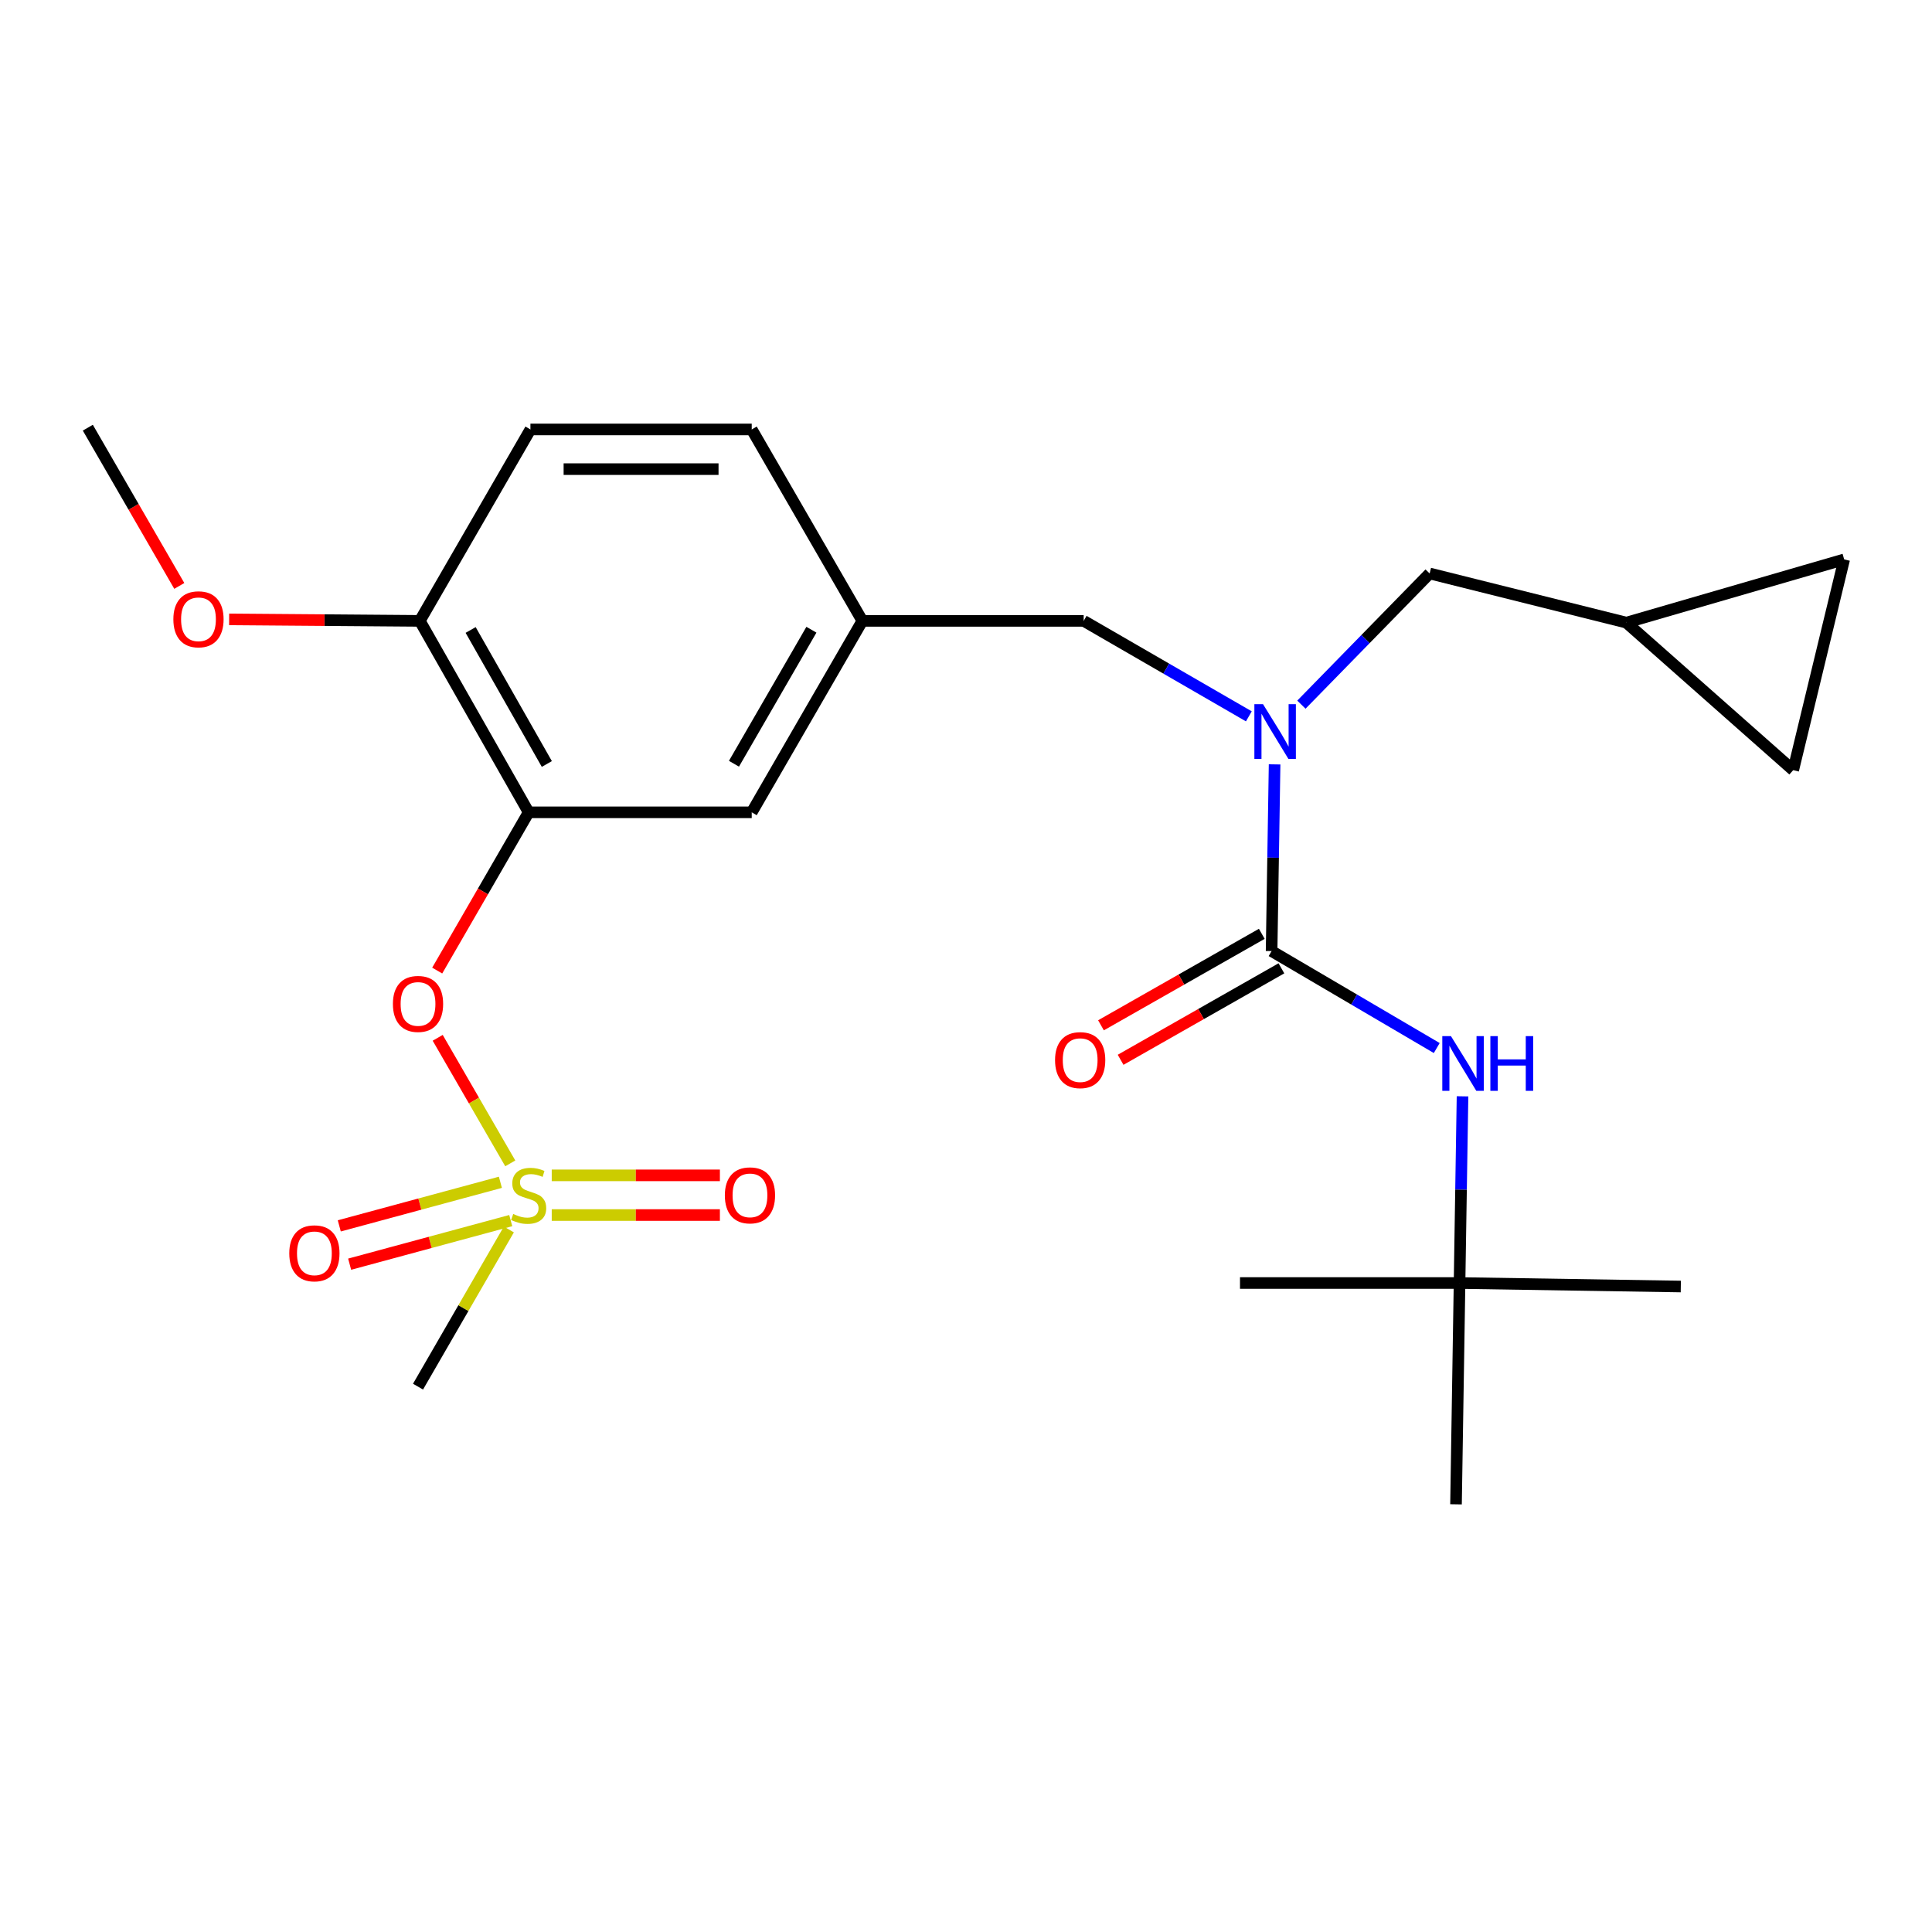 <?xml version='1.0' encoding='iso-8859-1'?>
<svg version='1.1' baseProfile='full'
              xmlns='http://www.w3.org/2000/svg'
                      xmlns:rdkit='http://www.rdkit.org/xml'
                      xmlns:xlink='http://www.w3.org/1999/xlink'
                  xml:space='preserve'
width='1000px' height='1000px' viewBox='0 0 1000 1000'>
<!-- END OF HEADER -->
<rect style='opacity:1.0;fill:#FFFFFF;stroke:none' width='1000' height='1000' x='0' y='0'> </rect>
<path class='bond-0' d='M 560.908,321.361 L 603.654,346.07' style='fill:none;fill-rule:evenodd;stroke:#000000;stroke-width:6px;stroke-linecap:butt;stroke-linejoin:miter;stroke-opacity:1' />
<path class='bond-0' d='M 603.654,346.07 L 646.401,370.778' style='fill:none;fill-rule:evenodd;stroke:#0000FF;stroke-width:6px;stroke-linecap:butt;stroke-linejoin:miter;stroke-opacity:1' />
<path class='bond-1' d='M 560.908,321.361 L 446.362,321.361' style='fill:none;fill-rule:evenodd;stroke:#000000;stroke-width:6px;stroke-linecap:butt;stroke-linejoin:miter;stroke-opacity:1' />
<path class='bond-2' d='M 673.603,364.728 L 706.791,330.776' style='fill:none;fill-rule:evenodd;stroke:#0000FF;stroke-width:6px;stroke-linecap:butt;stroke-linejoin:miter;stroke-opacity:1' />
<path class='bond-2' d='M 706.791,330.776 L 739.98,296.825' style='fill:none;fill-rule:evenodd;stroke:#000000;stroke-width:6px;stroke-linecap:butt;stroke-linejoin:miter;stroke-opacity:1' />
<path class='bond-3' d='M 659.729,395.641 L 658.953,443.958' style='fill:none;fill-rule:evenodd;stroke:#0000FF;stroke-width:6px;stroke-linecap:butt;stroke-linejoin:miter;stroke-opacity:1' />
<path class='bond-3' d='M 658.953,443.958 L 658.176,492.274' style='fill:none;fill-rule:evenodd;stroke:#000000;stroke-width:6px;stroke-linecap:butt;stroke-linejoin:miter;stroke-opacity:1' />
<path class='bond-4' d='M 653.097,483.346 L 611.481,507.021' style='fill:none;fill-rule:evenodd;stroke:#000000;stroke-width:6px;stroke-linecap:butt;stroke-linejoin:miter;stroke-opacity:1' />
<path class='bond-4' d='M 611.481,507.021 L 569.865,530.695' style='fill:none;fill-rule:evenodd;stroke:#FF0000;stroke-width:6px;stroke-linecap:butt;stroke-linejoin:miter;stroke-opacity:1' />
<path class='bond-4' d='M 663.255,501.201 L 621.639,524.876' style='fill:none;fill-rule:evenodd;stroke:#000000;stroke-width:6px;stroke-linecap:butt;stroke-linejoin:miter;stroke-opacity:1' />
<path class='bond-4' d='M 621.639,524.876 L 580.022,548.551' style='fill:none;fill-rule:evenodd;stroke:#FF0000;stroke-width:6px;stroke-linecap:butt;stroke-linejoin:miter;stroke-opacity:1' />
<path class='bond-5' d='M 658.176,492.274 L 700.917,517.368' style='fill:none;fill-rule:evenodd;stroke:#000000;stroke-width:6px;stroke-linecap:butt;stroke-linejoin:miter;stroke-opacity:1' />
<path class='bond-5' d='M 700.917,517.368 L 743.658,542.462' style='fill:none;fill-rule:evenodd;stroke:#0000FF;stroke-width:6px;stroke-linecap:butt;stroke-linejoin:miter;stroke-opacity:1' />
<path class='bond-6' d='M 756.999,567.456 L 756.227,615.772' style='fill:none;fill-rule:evenodd;stroke:#0000FF;stroke-width:6px;stroke-linecap:butt;stroke-linejoin:miter;stroke-opacity:1' />
<path class='bond-6' d='M 756.227,615.772 L 755.456,664.088' style='fill:none;fill-rule:evenodd;stroke:#000000;stroke-width:6px;stroke-linecap:butt;stroke-linejoin:miter;stroke-opacity:1' />
<path class='bond-7' d='M 755.456,664.088 L 869.979,665.902' style='fill:none;fill-rule:evenodd;stroke:#000000;stroke-width:6px;stroke-linecap:butt;stroke-linejoin:miter;stroke-opacity:1' />
<path class='bond-8' d='M 755.456,664.088 L 753.63,778.634' style='fill:none;fill-rule:evenodd;stroke:#000000;stroke-width:6px;stroke-linecap:butt;stroke-linejoin:miter;stroke-opacity:1' />
<path class='bond-9' d='M 755.456,664.088 L 641.822,664.088' style='fill:none;fill-rule:evenodd;stroke:#000000;stroke-width:6px;stroke-linecap:butt;stroke-linejoin:miter;stroke-opacity:1' />
<path class='bond-10' d='M 954.545,289.543 L 928.16,398.635' style='fill:none;fill-rule:evenodd;stroke:#000000;stroke-width:6px;stroke-linecap:butt;stroke-linejoin:miter;stroke-opacity:1' />
<path class='bond-11' d='M 954.545,289.543 L 841.814,322.274' style='fill:none;fill-rule:evenodd;stroke:#000000;stroke-width:6px;stroke-linecap:butt;stroke-linejoin:miter;stroke-opacity:1' />
<path class='bond-12' d='M 928.16,398.635 L 841.814,322.274' style='fill:none;fill-rule:evenodd;stroke:#000000;stroke-width:6px;stroke-linecap:butt;stroke-linejoin:miter;stroke-opacity:1' />
<path class='bond-13' d='M 389.094,222.279 L 274.548,222.279' style='fill:none;fill-rule:evenodd;stroke:#000000;stroke-width:6px;stroke-linecap:butt;stroke-linejoin:miter;stroke-opacity:1' />
<path class='bond-13' d='M 371.912,242.821 L 291.73,242.821' style='fill:none;fill-rule:evenodd;stroke:#000000;stroke-width:6px;stroke-linecap:butt;stroke-linejoin:miter;stroke-opacity:1' />
<path class='bond-14' d='M 389.094,222.279 L 446.362,321.361' style='fill:none;fill-rule:evenodd;stroke:#000000;stroke-width:6px;stroke-linecap:butt;stroke-linejoin:miter;stroke-opacity:1' />
<path class='bond-15' d='M 274.548,222.279 L 217.291,321.361' style='fill:none;fill-rule:evenodd;stroke:#000000;stroke-width:6px;stroke-linecap:butt;stroke-linejoin:miter;stroke-opacity:1' />
<path class='bond-16' d='M 217.291,321.361 L 273.635,420.455' style='fill:none;fill-rule:evenodd;stroke:#000000;stroke-width:6px;stroke-linecap:butt;stroke-linejoin:miter;stroke-opacity:1' />
<path class='bond-16' d='M 243.601,326.072 L 283.041,395.438' style='fill:none;fill-rule:evenodd;stroke:#000000;stroke-width:6px;stroke-linecap:butt;stroke-linejoin:miter;stroke-opacity:1' />
<path class='bond-17' d='M 217.291,321.361 L 167.944,320.973' style='fill:none;fill-rule:evenodd;stroke:#000000;stroke-width:6px;stroke-linecap:butt;stroke-linejoin:miter;stroke-opacity:1' />
<path class='bond-17' d='M 167.944,320.973 L 118.598,320.585' style='fill:none;fill-rule:evenodd;stroke:#FF0000;stroke-width:6px;stroke-linecap:butt;stroke-linejoin:miter;stroke-opacity:1' />
<path class='bond-18' d='M 273.635,420.455 L 389.094,420.455' style='fill:none;fill-rule:evenodd;stroke:#000000;stroke-width:6px;stroke-linecap:butt;stroke-linejoin:miter;stroke-opacity:1' />
<path class='bond-19' d='M 273.635,420.455 L 249.965,461.412' style='fill:none;fill-rule:evenodd;stroke:#000000;stroke-width:6px;stroke-linecap:butt;stroke-linejoin:miter;stroke-opacity:1' />
<path class='bond-19' d='M 249.965,461.412 L 226.296,502.368' style='fill:none;fill-rule:evenodd;stroke:#FF0000;stroke-width:6px;stroke-linecap:butt;stroke-linejoin:miter;stroke-opacity:1' />
<path class='bond-20' d='M 389.094,420.455 L 446.362,321.361' style='fill:none;fill-rule:evenodd;stroke:#000000;stroke-width:6px;stroke-linecap:butt;stroke-linejoin:miter;stroke-opacity:1' />
<path class='bond-20' d='M 379.898,395.313 L 419.986,325.947' style='fill:none;fill-rule:evenodd;stroke:#000000;stroke-width:6px;stroke-linecap:butt;stroke-linejoin:miter;stroke-opacity:1' />
<path class='bond-21' d='M 216.367,717.726 L 239.874,677.05' style='fill:none;fill-rule:evenodd;stroke:#000000;stroke-width:6px;stroke-linecap:butt;stroke-linejoin:miter;stroke-opacity:1' />
<path class='bond-21' d='M 239.874,677.05 L 263.382,636.373' style='fill:none;fill-rule:evenodd;stroke:#CCCC00;stroke-width:6px;stroke-linecap:butt;stroke-linejoin:miter;stroke-opacity:1' />
<path class='bond-22' d='M 226.552,537.171 L 245.333,569.665' style='fill:none;fill-rule:evenodd;stroke:#FF0000;stroke-width:6px;stroke-linecap:butt;stroke-linejoin:miter;stroke-opacity:1' />
<path class='bond-22' d='M 245.333,569.665 L 264.114,602.16' style='fill:none;fill-rule:evenodd;stroke:#CCCC00;stroke-width:6px;stroke-linecap:butt;stroke-linejoin:miter;stroke-opacity:1' />
<path class='bond-23' d='M 285.578,628.903 L 329.097,628.903' style='fill:none;fill-rule:evenodd;stroke:#CCCC00;stroke-width:6px;stroke-linecap:butt;stroke-linejoin:miter;stroke-opacity:1' />
<path class='bond-23' d='M 329.097,628.903 L 372.616,628.903' style='fill:none;fill-rule:evenodd;stroke:#FF0000;stroke-width:6px;stroke-linecap:butt;stroke-linejoin:miter;stroke-opacity:1' />
<path class='bond-23' d='M 285.578,608.361 L 329.097,608.361' style='fill:none;fill-rule:evenodd;stroke:#CCCC00;stroke-width:6px;stroke-linecap:butt;stroke-linejoin:miter;stroke-opacity:1' />
<path class='bond-23' d='M 329.097,608.361 L 372.616,608.361' style='fill:none;fill-rule:evenodd;stroke:#FF0000;stroke-width:6px;stroke-linecap:butt;stroke-linejoin:miter;stroke-opacity:1' />
<path class='bond-24' d='M 259,611.951 L 217.305,623.231' style='fill:none;fill-rule:evenodd;stroke:#CCCC00;stroke-width:6px;stroke-linecap:butt;stroke-linejoin:miter;stroke-opacity:1' />
<path class='bond-24' d='M 217.305,623.231 L 175.609,634.51' style='fill:none;fill-rule:evenodd;stroke:#FF0000;stroke-width:6px;stroke-linecap:butt;stroke-linejoin:miter;stroke-opacity:1' />
<path class='bond-24' d='M 264.364,631.78 L 222.669,643.06' style='fill:none;fill-rule:evenodd;stroke:#CCCC00;stroke-width:6px;stroke-linecap:butt;stroke-linejoin:miter;stroke-opacity:1' />
<path class='bond-24' d='M 222.669,643.06 L 180.974,654.34' style='fill:none;fill-rule:evenodd;stroke:#FF0000;stroke-width:6px;stroke-linecap:butt;stroke-linejoin:miter;stroke-opacity:1' />
<path class='bond-25' d='M 92.802,303.278 L 69.128,262.322' style='fill:none;fill-rule:evenodd;stroke:#FF0000;stroke-width:6px;stroke-linecap:butt;stroke-linejoin:miter;stroke-opacity:1' />
<path class='bond-25' d='M 69.128,262.322 L 45.455,221.366' style='fill:none;fill-rule:evenodd;stroke:#000000;stroke-width:6px;stroke-linecap:butt;stroke-linejoin:miter;stroke-opacity:1' />
<path class='bond-26' d='M 841.814,322.274 L 739.98,296.825' style='fill:none;fill-rule:evenodd;stroke:#000000;stroke-width:6px;stroke-linecap:butt;stroke-linejoin:miter;stroke-opacity:1' />
<path  class='atom-1' d='M 653.742 364.48
L 663.022 379.48
Q 663.942 380.96, 665.422 383.64
Q 666.902 386.32, 666.982 386.48
L 666.982 364.48
L 670.742 364.48
L 670.742 392.8
L 666.862 392.8
L 656.902 376.4
Q 655.742 374.48, 654.502 372.28
Q 653.302 370.08, 652.942 369.4
L 652.942 392.8
L 649.262 392.8
L 649.262 364.48
L 653.742 364.48
' fill='#0000FF'/>
<path  class='atom-3' d='M 546.094 548.72
Q 546.094 541.92, 549.454 538.12
Q 552.814 534.32, 559.094 534.32
Q 565.374 534.32, 568.734 538.12
Q 572.094 541.92, 572.094 548.72
Q 572.094 555.6, 568.694 559.52
Q 565.294 563.4, 559.094 563.4
Q 552.854 563.4, 549.454 559.52
Q 546.094 555.64, 546.094 548.72
M 559.094 560.2
Q 563.414 560.2, 565.734 557.32
Q 568.094 554.4, 568.094 548.72
Q 568.094 543.16, 565.734 540.36
Q 563.414 537.52, 559.094 537.52
Q 554.774 537.52, 552.414 540.32
Q 550.094 543.12, 550.094 548.72
Q 550.094 554.44, 552.414 557.32
Q 554.774 560.2, 559.094 560.2
' fill='#FF0000'/>
<path  class='atom-4' d='M 751.01 536.294
L 760.29 551.294
Q 761.21 552.774, 762.69 555.454
Q 764.17 558.134, 764.25 558.294
L 764.25 536.294
L 768.01 536.294
L 768.01 564.614
L 764.13 564.614
L 754.17 548.214
Q 753.01 546.294, 751.77 544.094
Q 750.57 541.894, 750.21 541.214
L 750.21 564.614
L 746.53 564.614
L 746.53 536.294
L 751.01 536.294
' fill='#0000FF'/>
<path  class='atom-4' d='M 771.41 536.294
L 775.25 536.294
L 775.25 548.334
L 789.73 548.334
L 789.73 536.294
L 793.57 536.294
L 793.57 564.614
L 789.73 564.614
L 789.73 551.534
L 775.25 551.534
L 775.25 564.614
L 771.41 564.614
L 771.41 536.294
' fill='#0000FF'/>
<path  class='atom-17' d='M 203.367 519.629
Q 203.367 512.829, 206.727 509.029
Q 210.087 505.229, 216.367 505.229
Q 222.647 505.229, 226.007 509.029
Q 229.367 512.829, 229.367 519.629
Q 229.367 526.509, 225.967 530.429
Q 222.567 534.309, 216.367 534.309
Q 210.127 534.309, 206.727 530.429
Q 203.367 526.549, 203.367 519.629
M 216.367 531.109
Q 220.687 531.109, 223.007 528.229
Q 225.367 525.309, 225.367 519.629
Q 225.367 514.069, 223.007 511.269
Q 220.687 508.429, 216.367 508.429
Q 212.047 508.429, 209.687 511.229
Q 207.367 514.029, 207.367 519.629
Q 207.367 525.349, 209.687 528.229
Q 212.047 531.109, 216.367 531.109
' fill='#FF0000'/>
<path  class='atom-18' d='M 265.635 628.352
Q 265.955 628.472, 267.275 629.032
Q 268.595 629.592, 270.035 629.952
Q 271.515 630.272, 272.955 630.272
Q 275.635 630.272, 277.195 628.992
Q 278.755 627.672, 278.755 625.392
Q 278.755 623.832, 277.955 622.872
Q 277.195 621.912, 275.995 621.392
Q 274.795 620.872, 272.795 620.272
Q 270.275 619.512, 268.755 618.792
Q 267.275 618.072, 266.195 616.552
Q 265.155 615.032, 265.155 612.472
Q 265.155 608.912, 267.555 606.712
Q 269.995 604.512, 274.795 604.512
Q 278.075 604.512, 281.795 606.072
L 280.875 609.152
Q 277.475 607.752, 274.915 607.752
Q 272.155 607.752, 270.635 608.912
Q 269.115 610.032, 269.155 611.992
Q 269.155 613.512, 269.915 614.432
Q 270.715 615.352, 271.835 615.872
Q 272.995 616.392, 274.915 616.992
Q 277.475 617.792, 278.995 618.592
Q 280.515 619.392, 281.595 621.032
Q 282.715 622.632, 282.715 625.392
Q 282.715 629.312, 280.075 631.432
Q 277.475 633.512, 273.115 633.512
Q 270.595 633.512, 268.675 632.952
Q 266.795 632.432, 264.555 631.512
L 265.635 628.352
' fill='#CCCC00'/>
<path  class='atom-19' d='M 375.181 618.712
Q 375.181 611.912, 378.541 608.112
Q 381.901 604.312, 388.181 604.312
Q 394.461 604.312, 397.821 608.112
Q 401.181 611.912, 401.181 618.712
Q 401.181 625.592, 397.781 629.512
Q 394.381 633.392, 388.181 633.392
Q 381.941 633.392, 378.541 629.512
Q 375.181 625.632, 375.181 618.712
M 388.181 630.192
Q 392.501 630.192, 394.821 627.312
Q 397.181 624.392, 397.181 618.712
Q 397.181 613.152, 394.821 610.352
Q 392.501 607.512, 388.181 607.512
Q 383.861 607.512, 381.501 610.312
Q 379.181 613.112, 379.181 618.712
Q 379.181 624.432, 381.501 627.312
Q 383.861 630.192, 388.181 630.192
' fill='#FF0000'/>
<path  class='atom-20' d='M 149.729 648.715
Q 149.729 641.915, 153.089 638.115
Q 156.449 634.315, 162.729 634.315
Q 169.009 634.315, 172.369 638.115
Q 175.729 641.915, 175.729 648.715
Q 175.729 655.595, 172.329 659.515
Q 168.929 663.395, 162.729 663.395
Q 156.489 663.395, 153.089 659.515
Q 149.729 655.635, 149.729 648.715
M 162.729 660.195
Q 167.049 660.195, 169.369 657.315
Q 171.729 654.395, 171.729 648.715
Q 171.729 643.155, 169.369 640.355
Q 167.049 637.515, 162.729 637.515
Q 158.409 637.515, 156.049 640.315
Q 153.729 643.115, 153.729 648.715
Q 153.729 654.435, 156.049 657.315
Q 158.409 660.195, 162.729 660.195
' fill='#FF0000'/>
<path  class='atom-21' d='M 89.734 320.54
Q 89.734 313.74, 93.094 309.94
Q 96.454 306.14, 102.734 306.14
Q 109.014 306.14, 112.374 309.94
Q 115.734 313.74, 115.734 320.54
Q 115.734 327.42, 112.334 331.34
Q 108.934 335.22, 102.734 335.22
Q 96.493 335.22, 93.094 331.34
Q 89.734 327.46, 89.734 320.54
M 102.734 332.02
Q 107.054 332.02, 109.374 329.14
Q 111.734 326.22, 111.734 320.54
Q 111.734 314.98, 109.374 312.18
Q 107.054 309.34, 102.734 309.34
Q 98.413 309.34, 96.053 312.14
Q 93.734 314.94, 93.734 320.54
Q 93.734 326.26, 96.053 329.14
Q 98.413 332.02, 102.734 332.02
' fill='#FF0000'/>
</svg>
